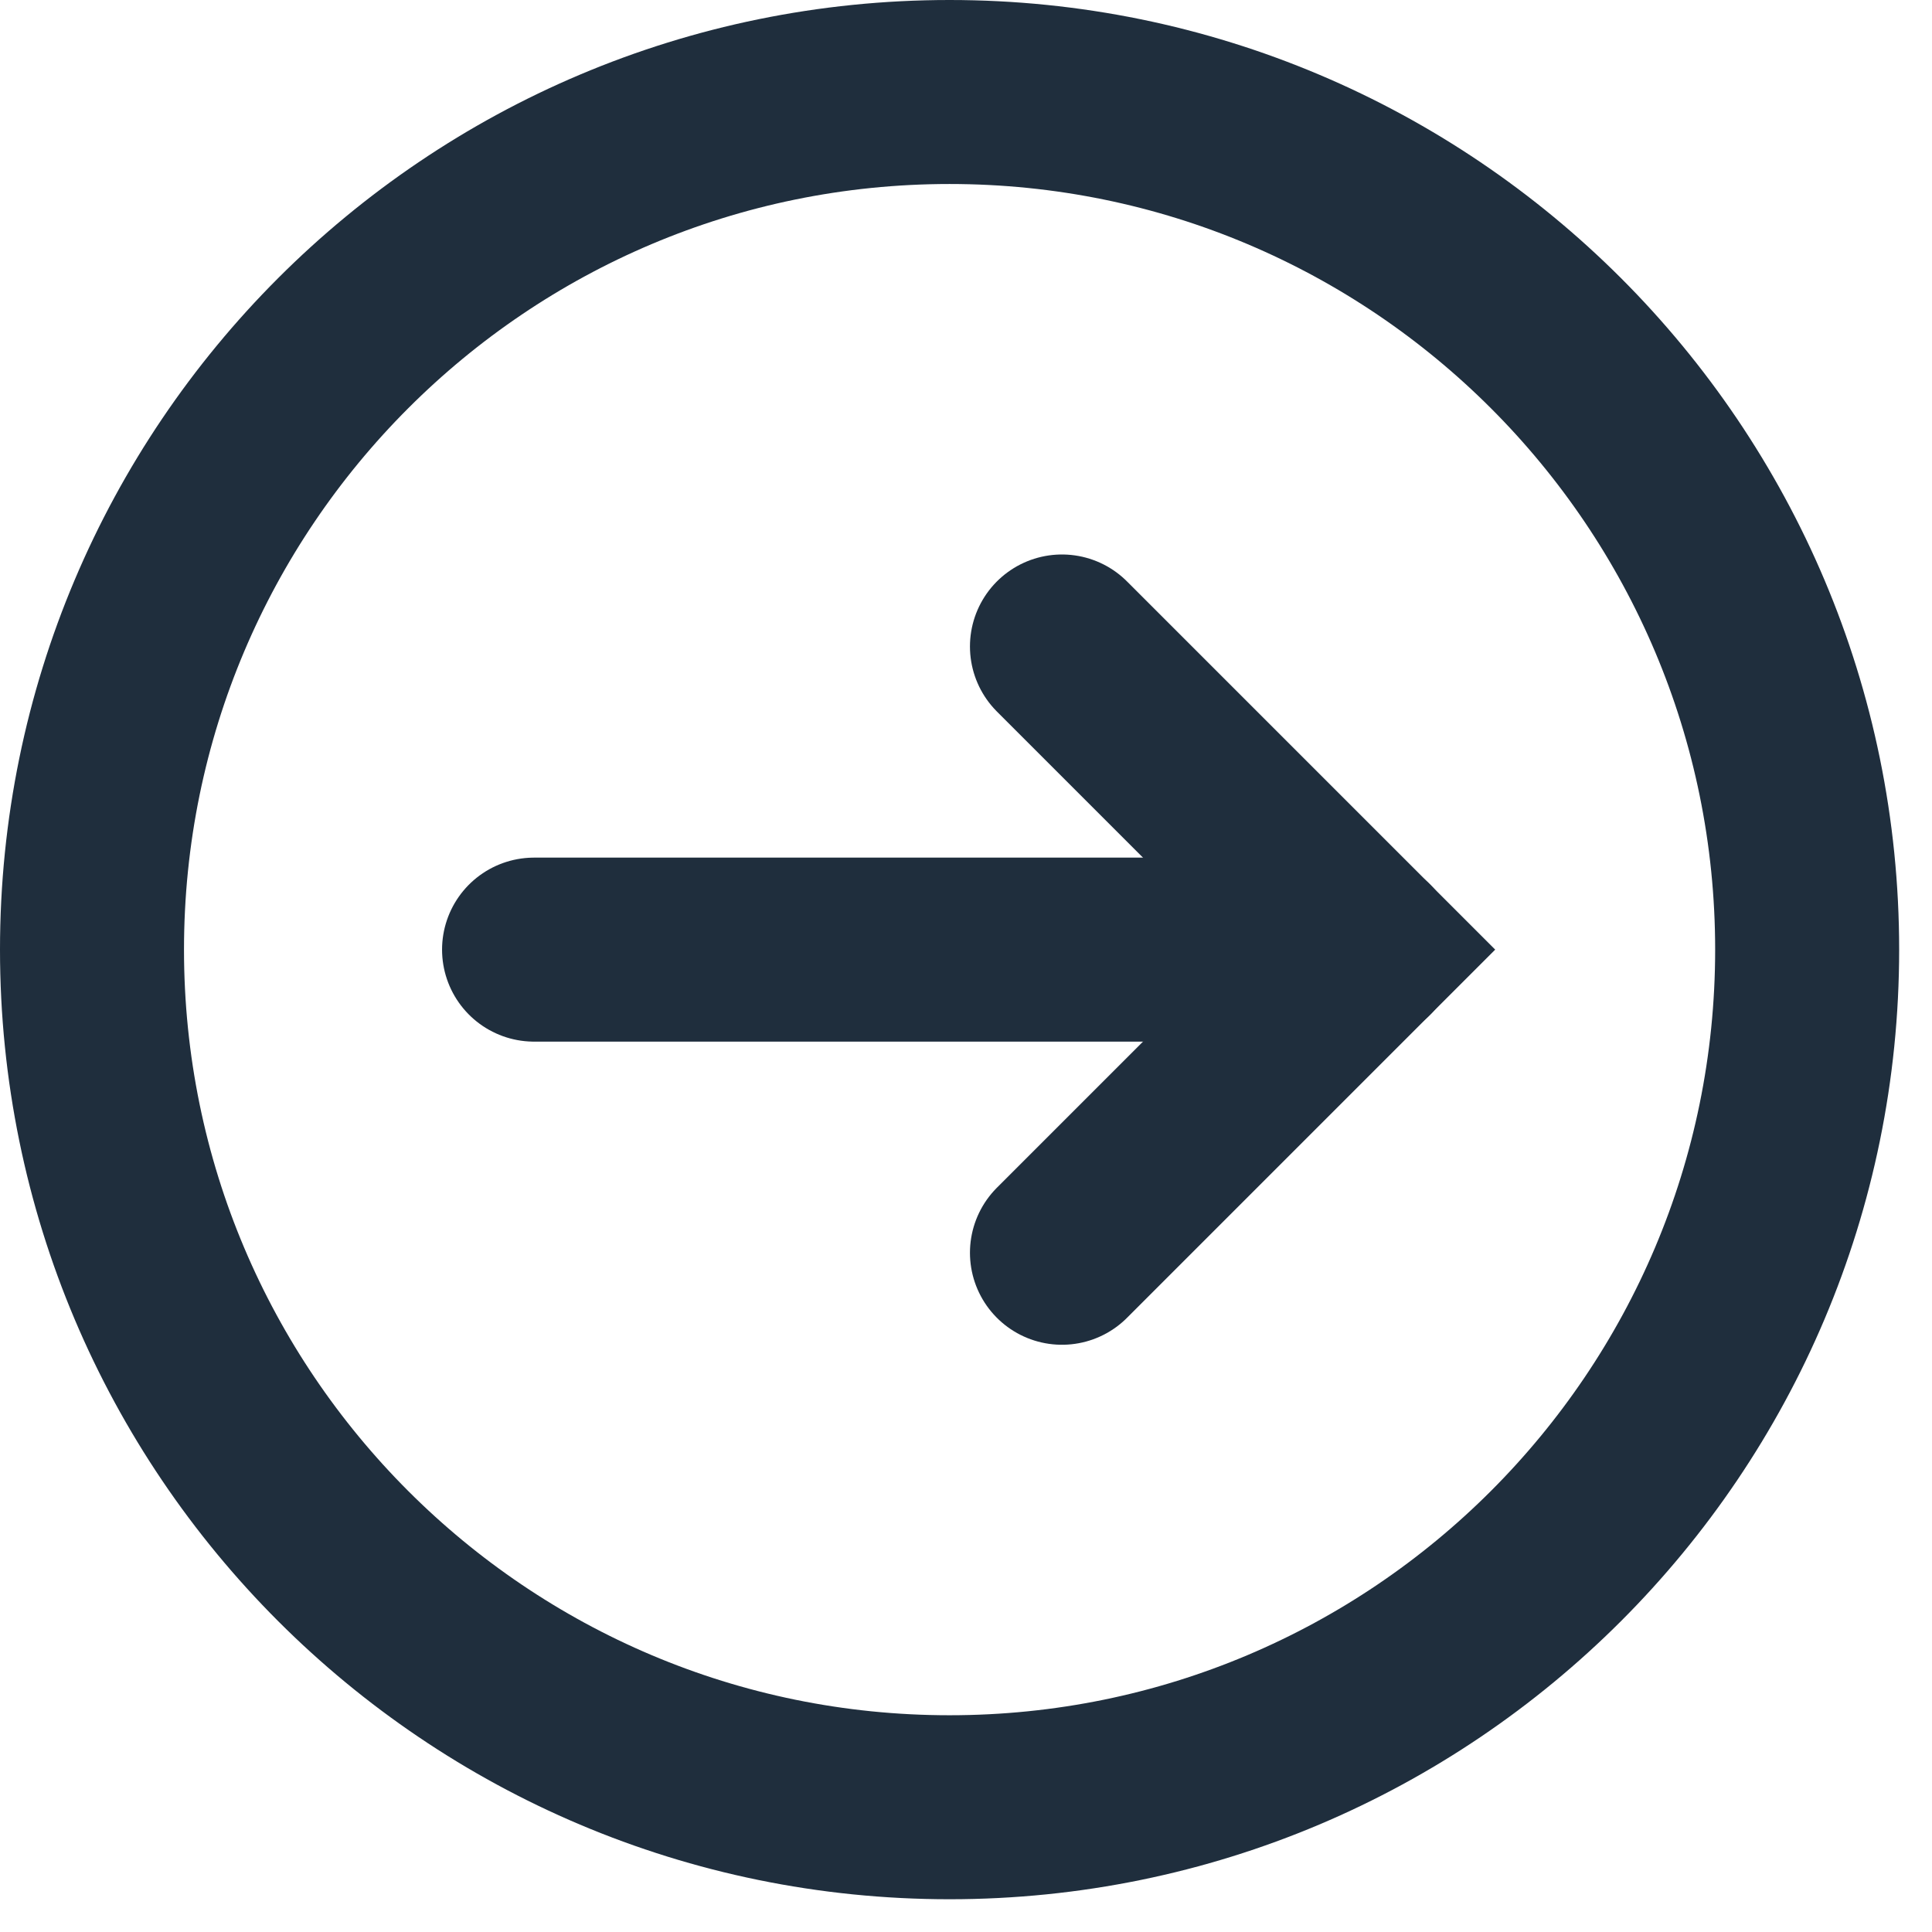 <?xml version="1.0" encoding="UTF-8"?>
<svg width="21px" height="21px" viewBox="0 0 21 21" version="1.1" xmlns="http://www.w3.org/2000/svg" xmlns:xlink="http://www.w3.org/1999/xlink">
    <title>BB2EAE08-2013-437E-B36E-7097746C23BF</title>
    <g id="Page-1" stroke="none" stroke-width="1" fill="none" fill-rule="evenodd" stroke-linecap="round">
        <g id="홈스쿨_홈스쿨이란" transform="translate(-410, -455)" stroke="#1F2E3D" stroke-width="2">
            <g id="icon_move" transform="translate(411, 456)">
                <path d="M18.643,9.322 C18.643,14.47 14.47,18.644 9.321,18.644 C4.173,18.644 0,14.47 0,9.322 C0,4.174 4.173,0 9.321,0 C14.47,0 18.643,4.174 18.643,9.322 Z" id="Stroke-1"></path>
                <polyline id="Stroke-3" points="10.543 6.027 13.838 9.322 10.543 12.617"></polyline>
                <line x1="13.839" y1="9.322" x2="4.805" y2="9.322" id="Stroke-5"></line>
            </g>
        </g>
    </g>
</svg>